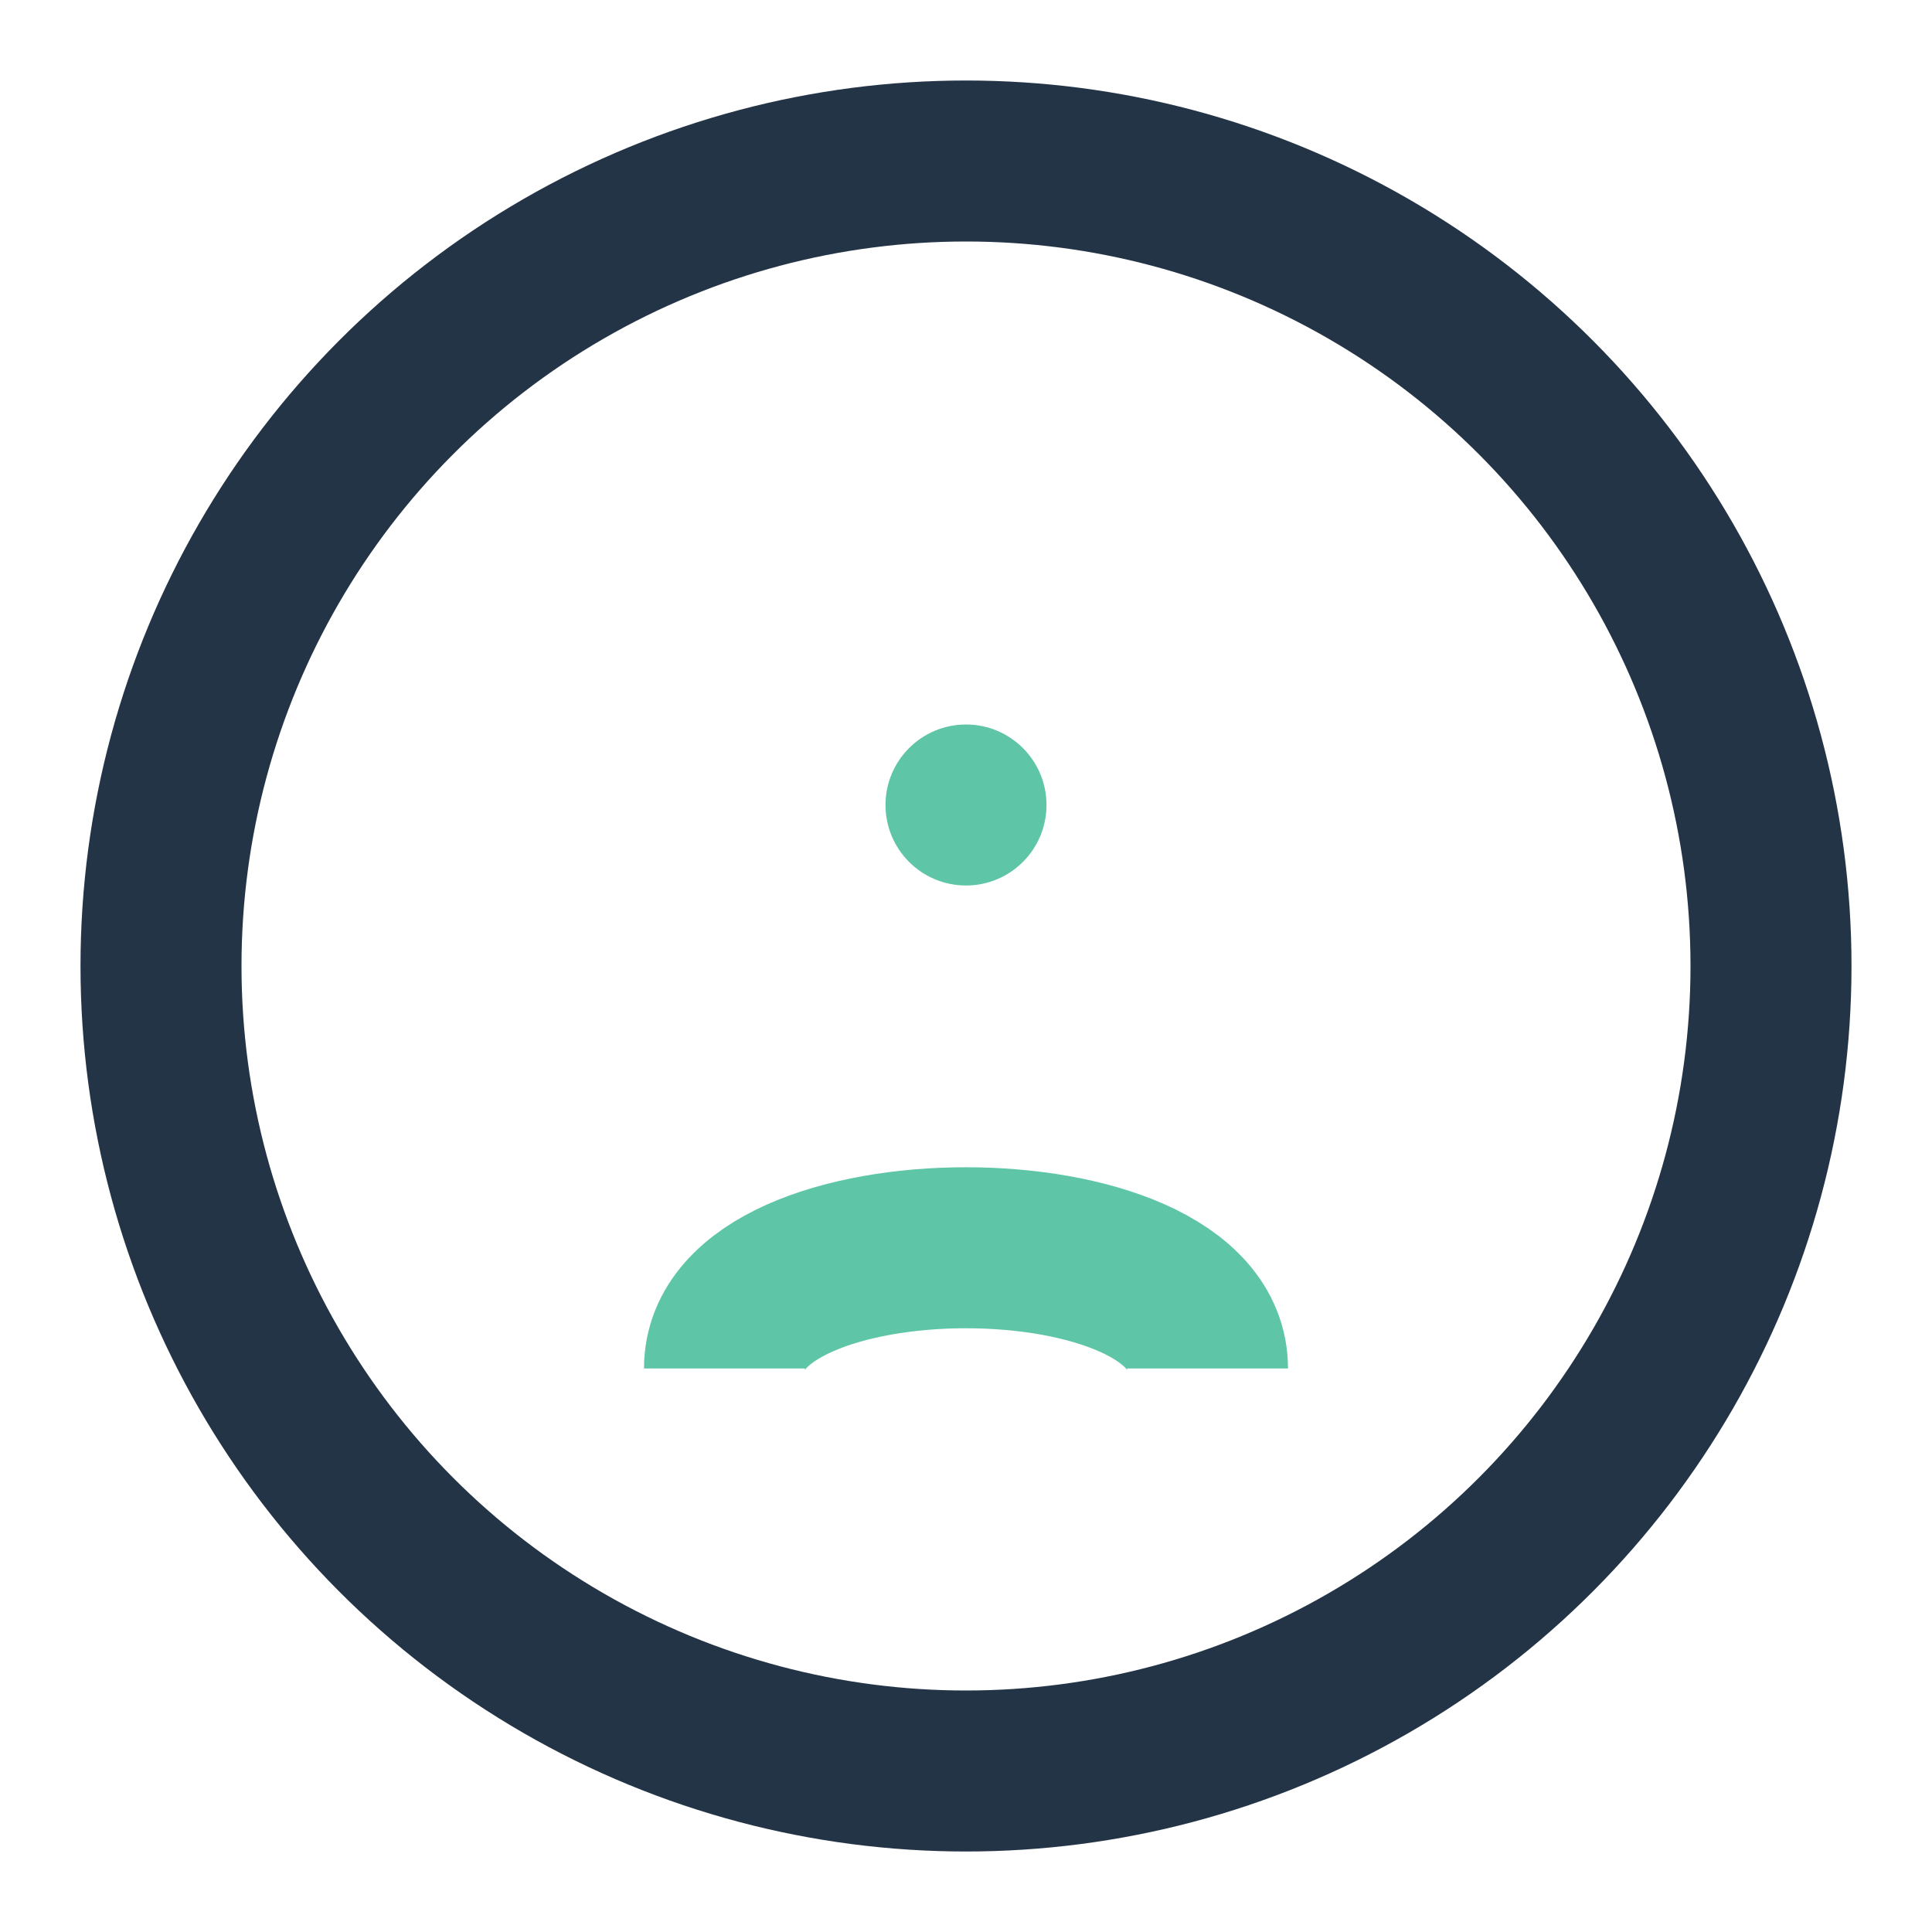 <?xml version="1.0" encoding="UTF-8"?>
<svg xmlns="http://www.w3.org/2000/svg" width="24" height="24" viewBox="0 0 24 24"><circle cx="12" cy="12" r="10" stroke="#243447" stroke-width="2" fill="none"/><path d="M9 17c0-2 6-2 6 0" stroke="#5EC6A6" stroke-width="2" fill="none"/><circle cx="12" cy="10" r="1" fill="#5EC6A6"/></svg>